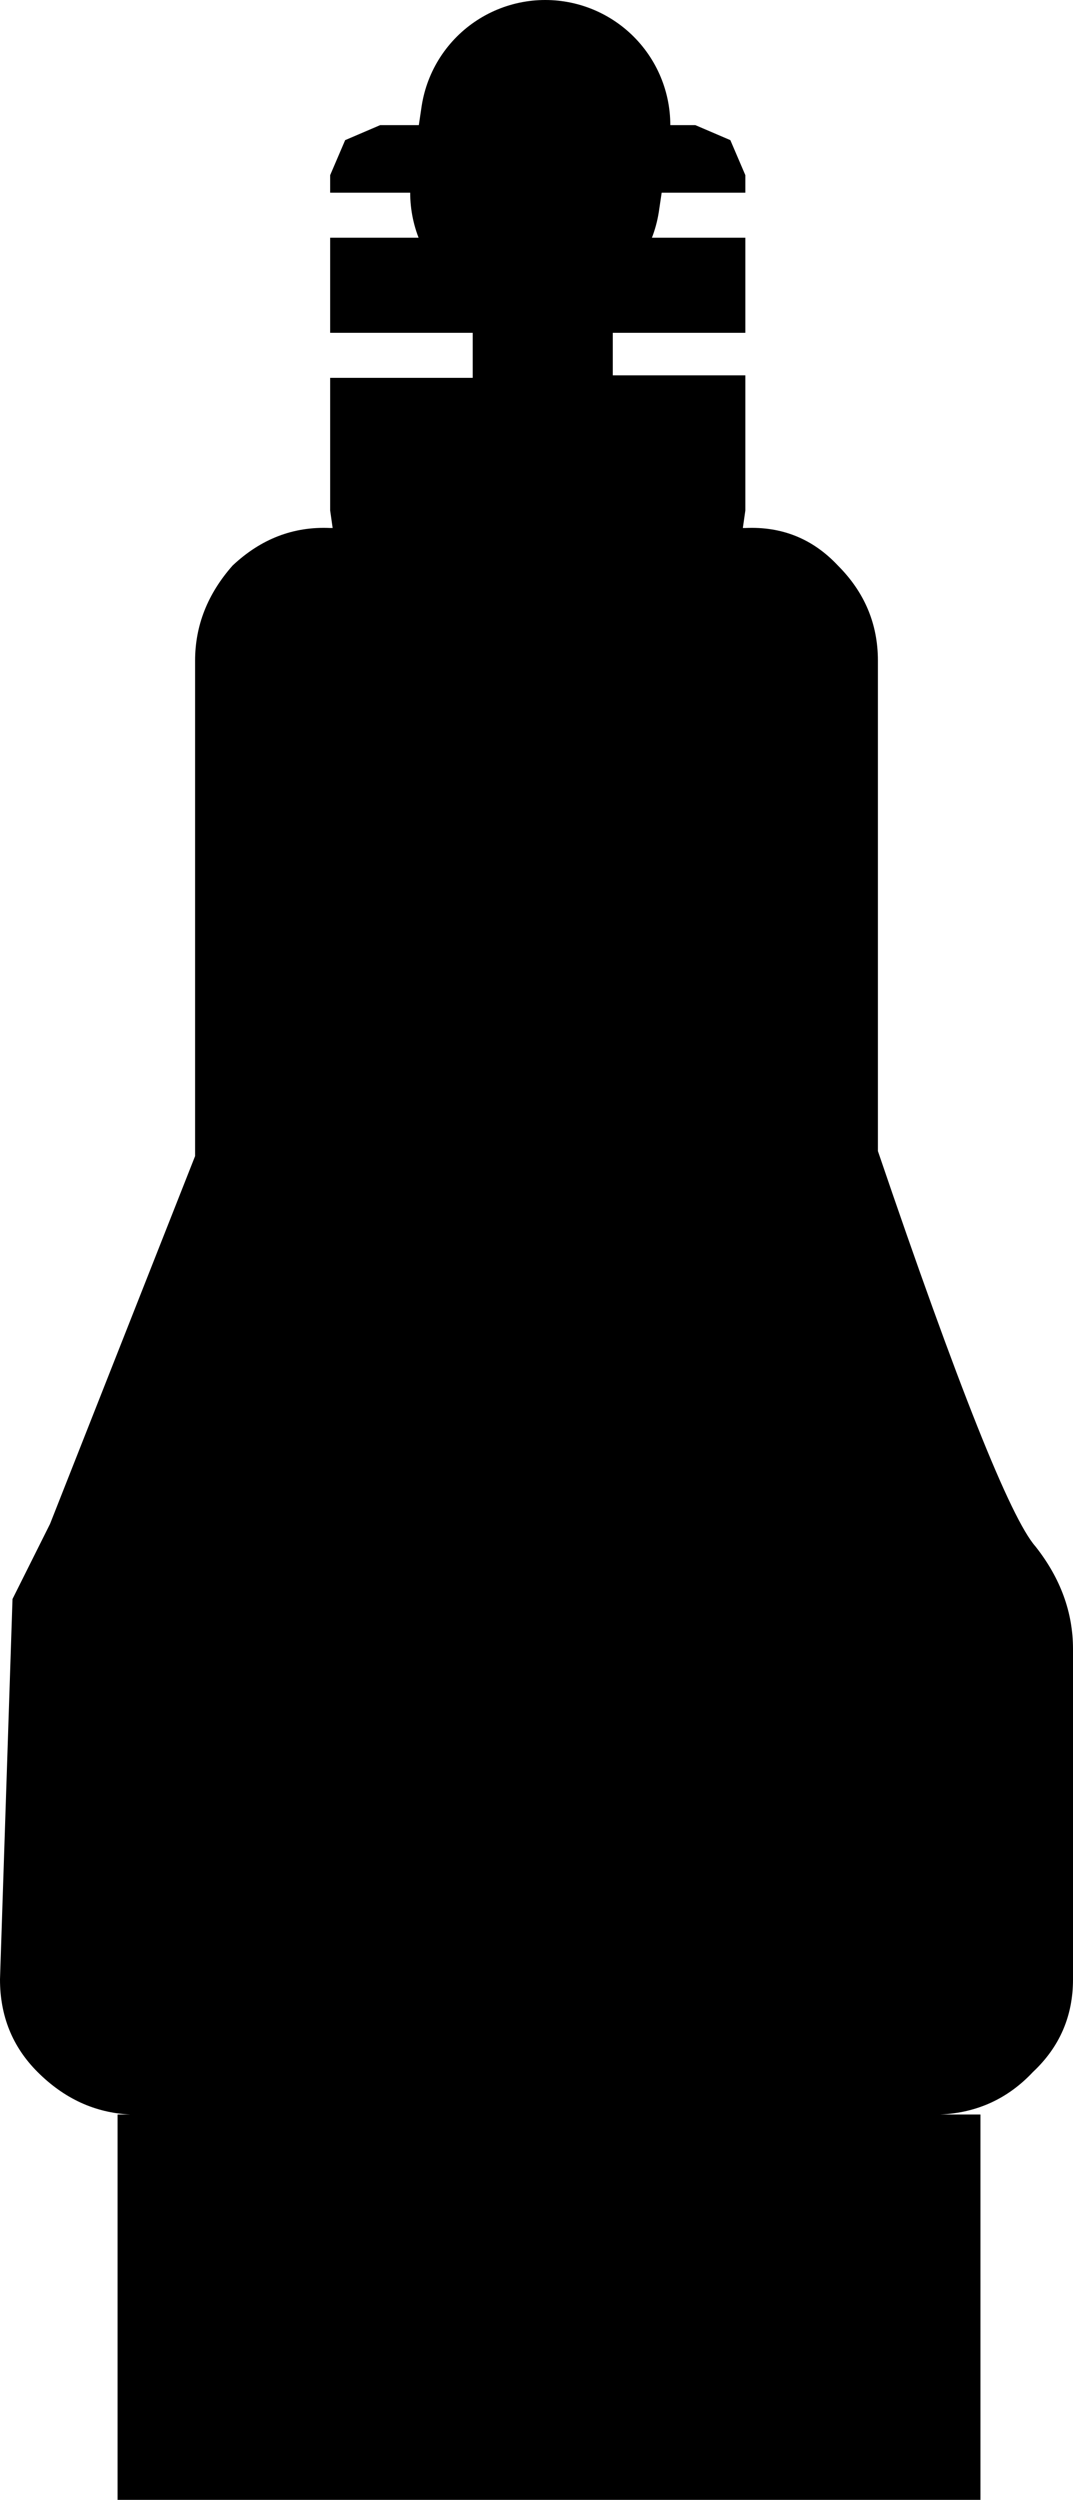 <?xml version="1.0" encoding="UTF-8" standalone="no"?>
<svg xmlns:xlink="http://www.w3.org/1999/xlink" height="49.95px" width="21.45px" xmlns="http://www.w3.org/2000/svg">
  <g transform="matrix(1.0, 0.0, 0.0, 1.0, 10.75, 26.25)">
    <path d="M0.15 -23.75 L3.15 -23.75 3.85 -23.45 4.15 -22.75 4.15 -22.4 1.45 -22.4 1.45 -21.5 4.15 -21.5 4.15 -19.6 1.5 -19.6 1.5 -18.75 4.15 -18.75 4.15 -16.05 4.1 -15.7 4.15 -15.7 Q5.25 -15.75 6.0 -14.95 6.8 -14.15 6.8 -13.05 L6.8 -3.25 Q9.2 3.8 9.95 4.65 10.7 5.6 10.7 6.7 L10.7 13.3 Q10.7 14.4 9.9 15.15 9.15 15.95 8.05 16.0 L8.85 16.0 8.85 23.7 -8.4 23.7 -8.4 16.0 -8.15 16.0 Q-9.2 15.95 -10.0 15.15 -10.75 14.4 -10.75 13.3 L-10.5 5.7 -9.75 4.2 -6.85 -3.15 -6.85 -13.05 Q-6.85 -14.1 -6.1 -14.95 -5.25 -15.75 -4.15 -15.7 L-4.1 -15.7 -4.15 -16.05 -4.15 -18.7 -1.3 -18.7 -1.3 -19.6 -4.15 -19.6 -4.15 -21.5 -1.3 -21.5 -1.3 -22.4 -4.15 -22.4 -4.15 -22.75 -3.85 -23.45 -3.15 -23.75 0.15 -23.75 -0.05 -22.4 0.15 -23.75" fill="#000000" fill-rule="evenodd" stroke="none"/>
    <path d="M0.15 -23.75 L-0.05 -22.4" fill="none" stroke="#000000" stroke-linecap="round" stroke-linejoin="round" stroke-width="5.0"/>
  </g>
</svg>
